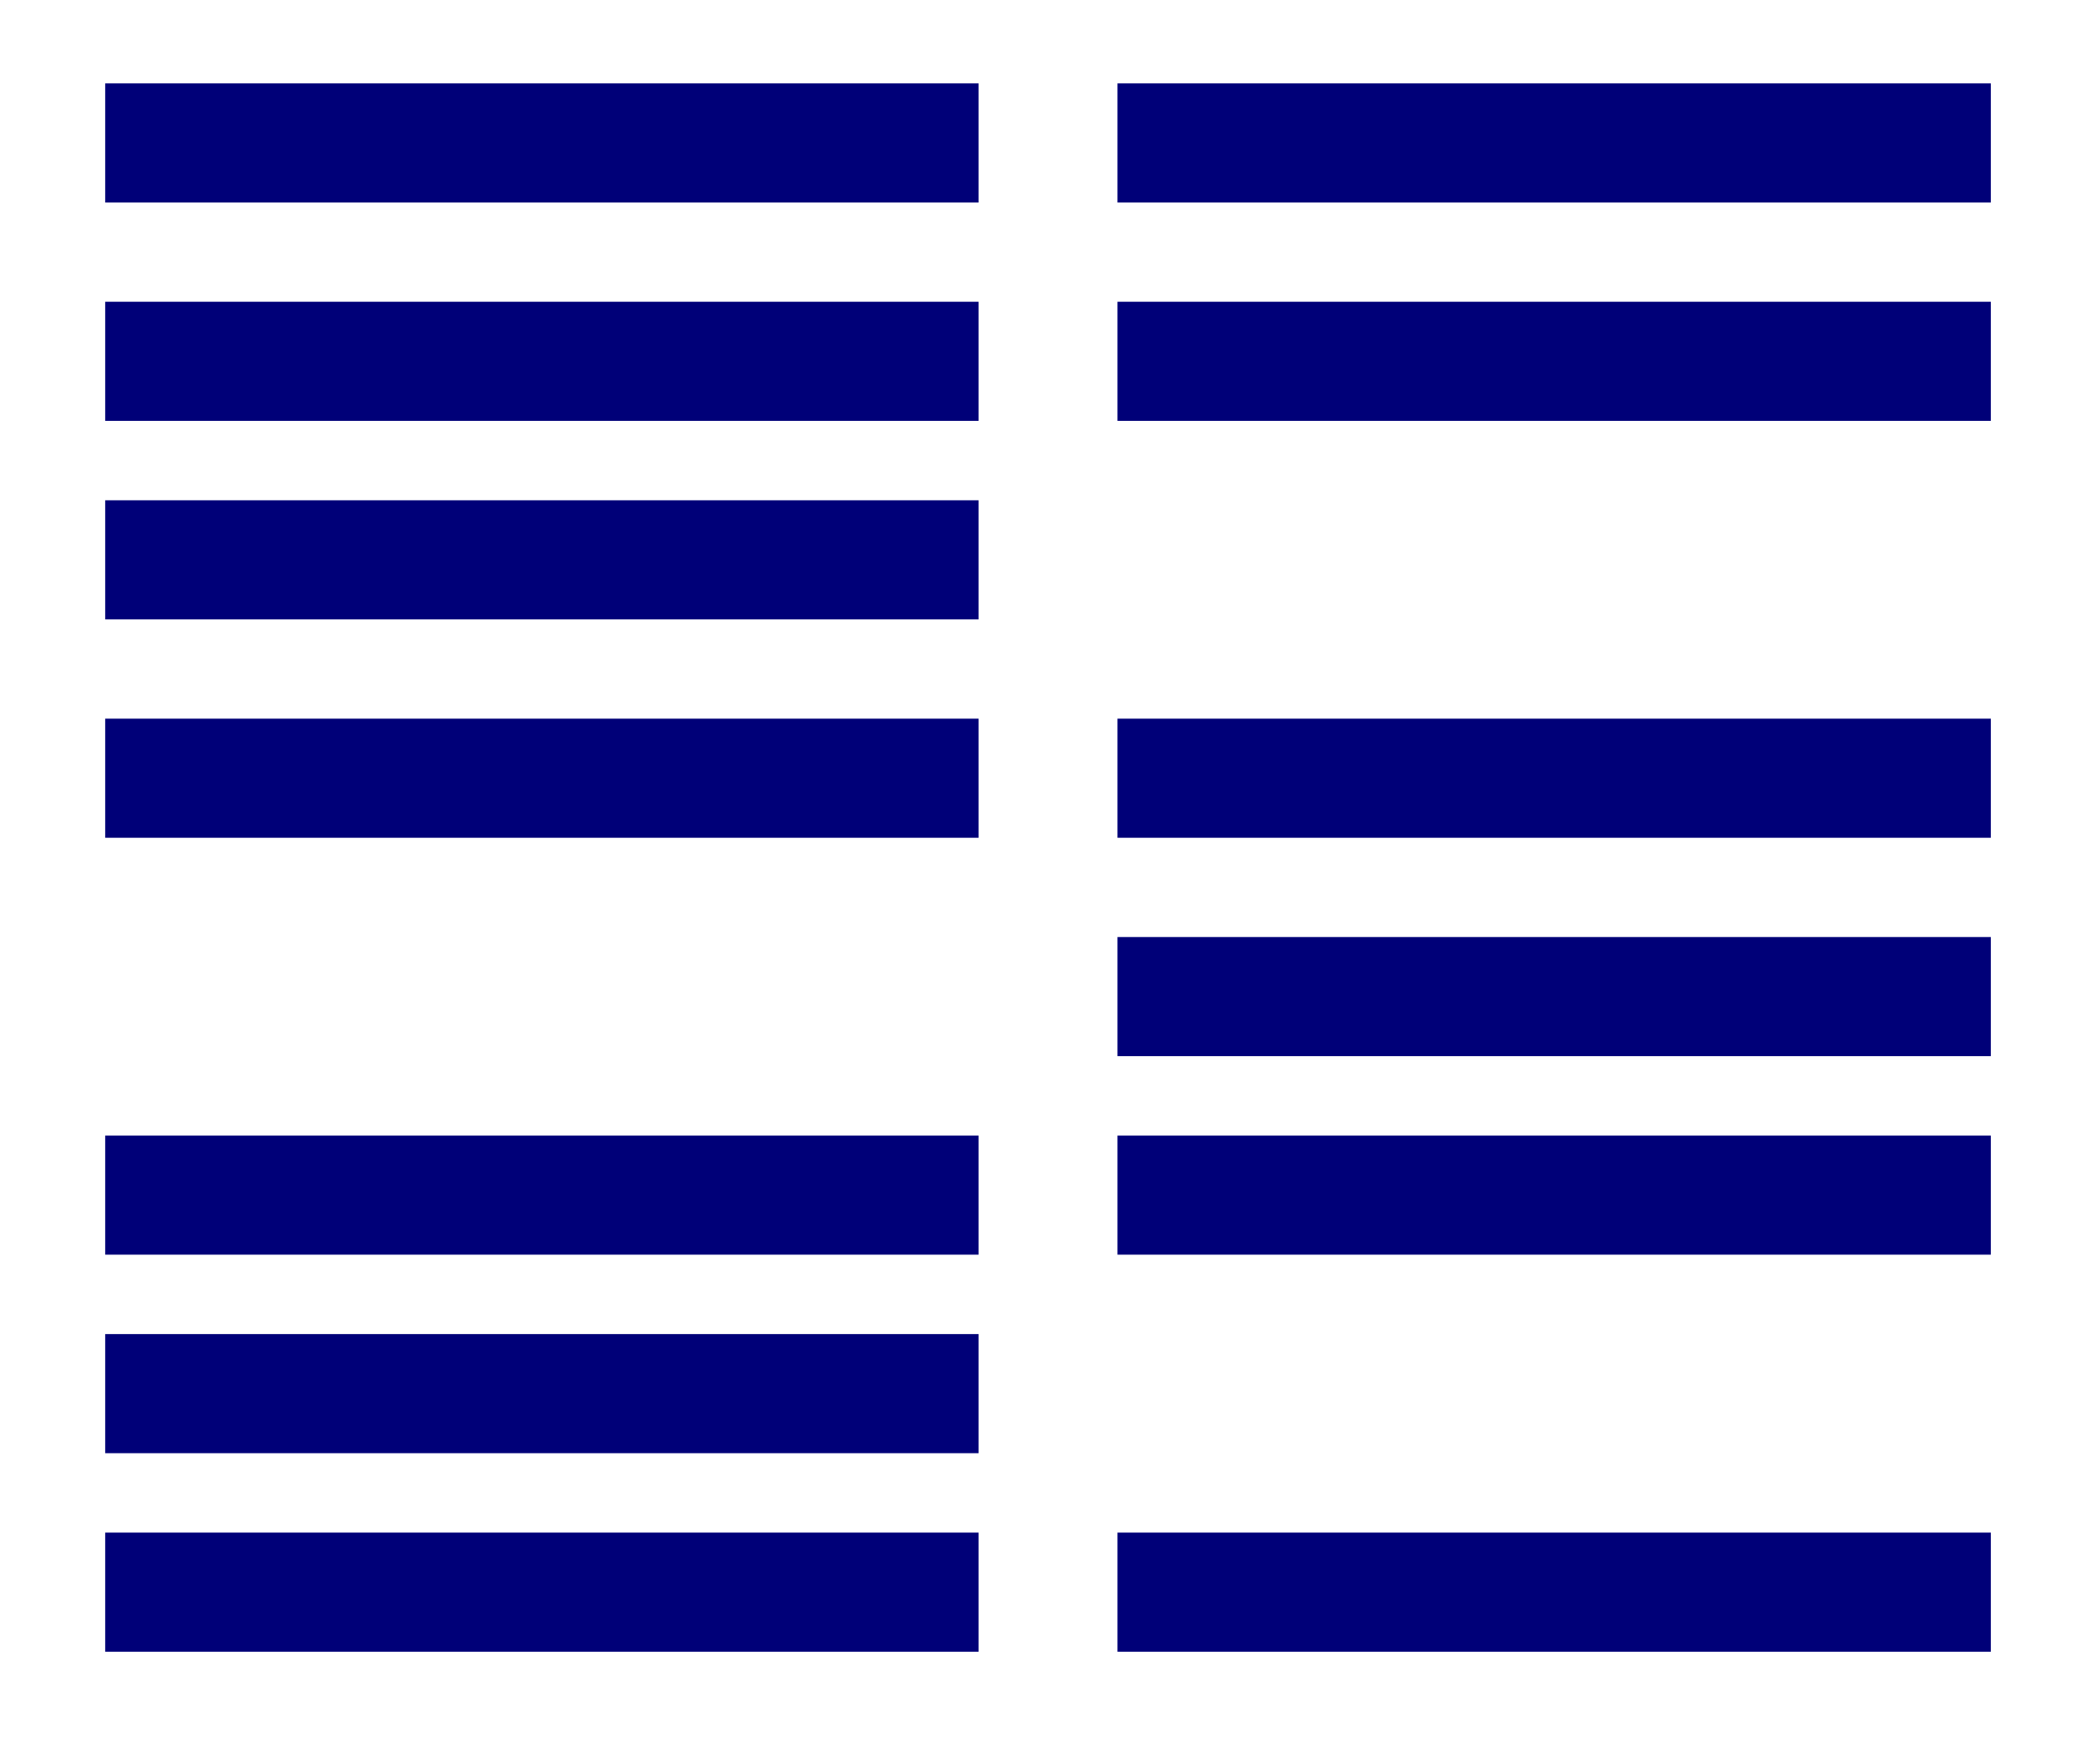 <?xml version="1.0" encoding="utf-8"?>
<!-- Generator: Adobe Illustrator 25.0.0, SVG Export Plug-In . SVG Version: 6.00 Build 0)  -->
<svg version="1.1" id="Layer_1" xmlns="http://www.w3.org/2000/svg" xmlns:xlink="http://www.w3.org/1999/xlink" x="0px" y="0px"
	 width="105.8px" height="87.9px" viewBox="0 0 105.8 87.9" style="enable-background:new 0 0 105.8 87.9;" xml:space="preserve">
<style type="text/css">
	.st0{fill:none;stroke:#000078;stroke-width:6;stroke-miterlimit:10;}
</style>
<line class="st0" x1="49.3" y1="7.2" x2="5.3" y2="7.2"/>
<line class="st0" x1="49.3" y1="18.2" x2="5.3" y2="18.2"/>
<line class="st0" x1="49.3" y1="28.2" x2="5.3" y2="28.2"/>
<line class="st0" x1="49.3" y1="39.2" x2="5.3" y2="39.2"/>
<line class="st0" x1="49.3" y1="60.2" x2="5.3" y2="60.2"/>
<line class="st0" x1="49.3" y1="70.2" x2="5.3" y2="70.2"/>
<line class="st0" x1="49.3" y1="80.2" x2="5.3" y2="80.2"/>
<line class="st0" x1="100.3" y1="7.2" x2="56.3" y2="7.2"/>
<line class="st0" x1="100.3" y1="18.2" x2="56.3" y2="18.2"/>
<line class="st0" x1="100.3" y1="39.2" x2="56.3" y2="39.2"/>
<line class="st0" x1="100.3" y1="60.2" x2="56.3" y2="60.2"/>
<line class="st0" x1="100.3" y1="50.2" x2="56.3" y2="50.2"/>
<line class="st0" x1="100.3" y1="80.2" x2="56.3" y2="80.2"/>
</svg>
